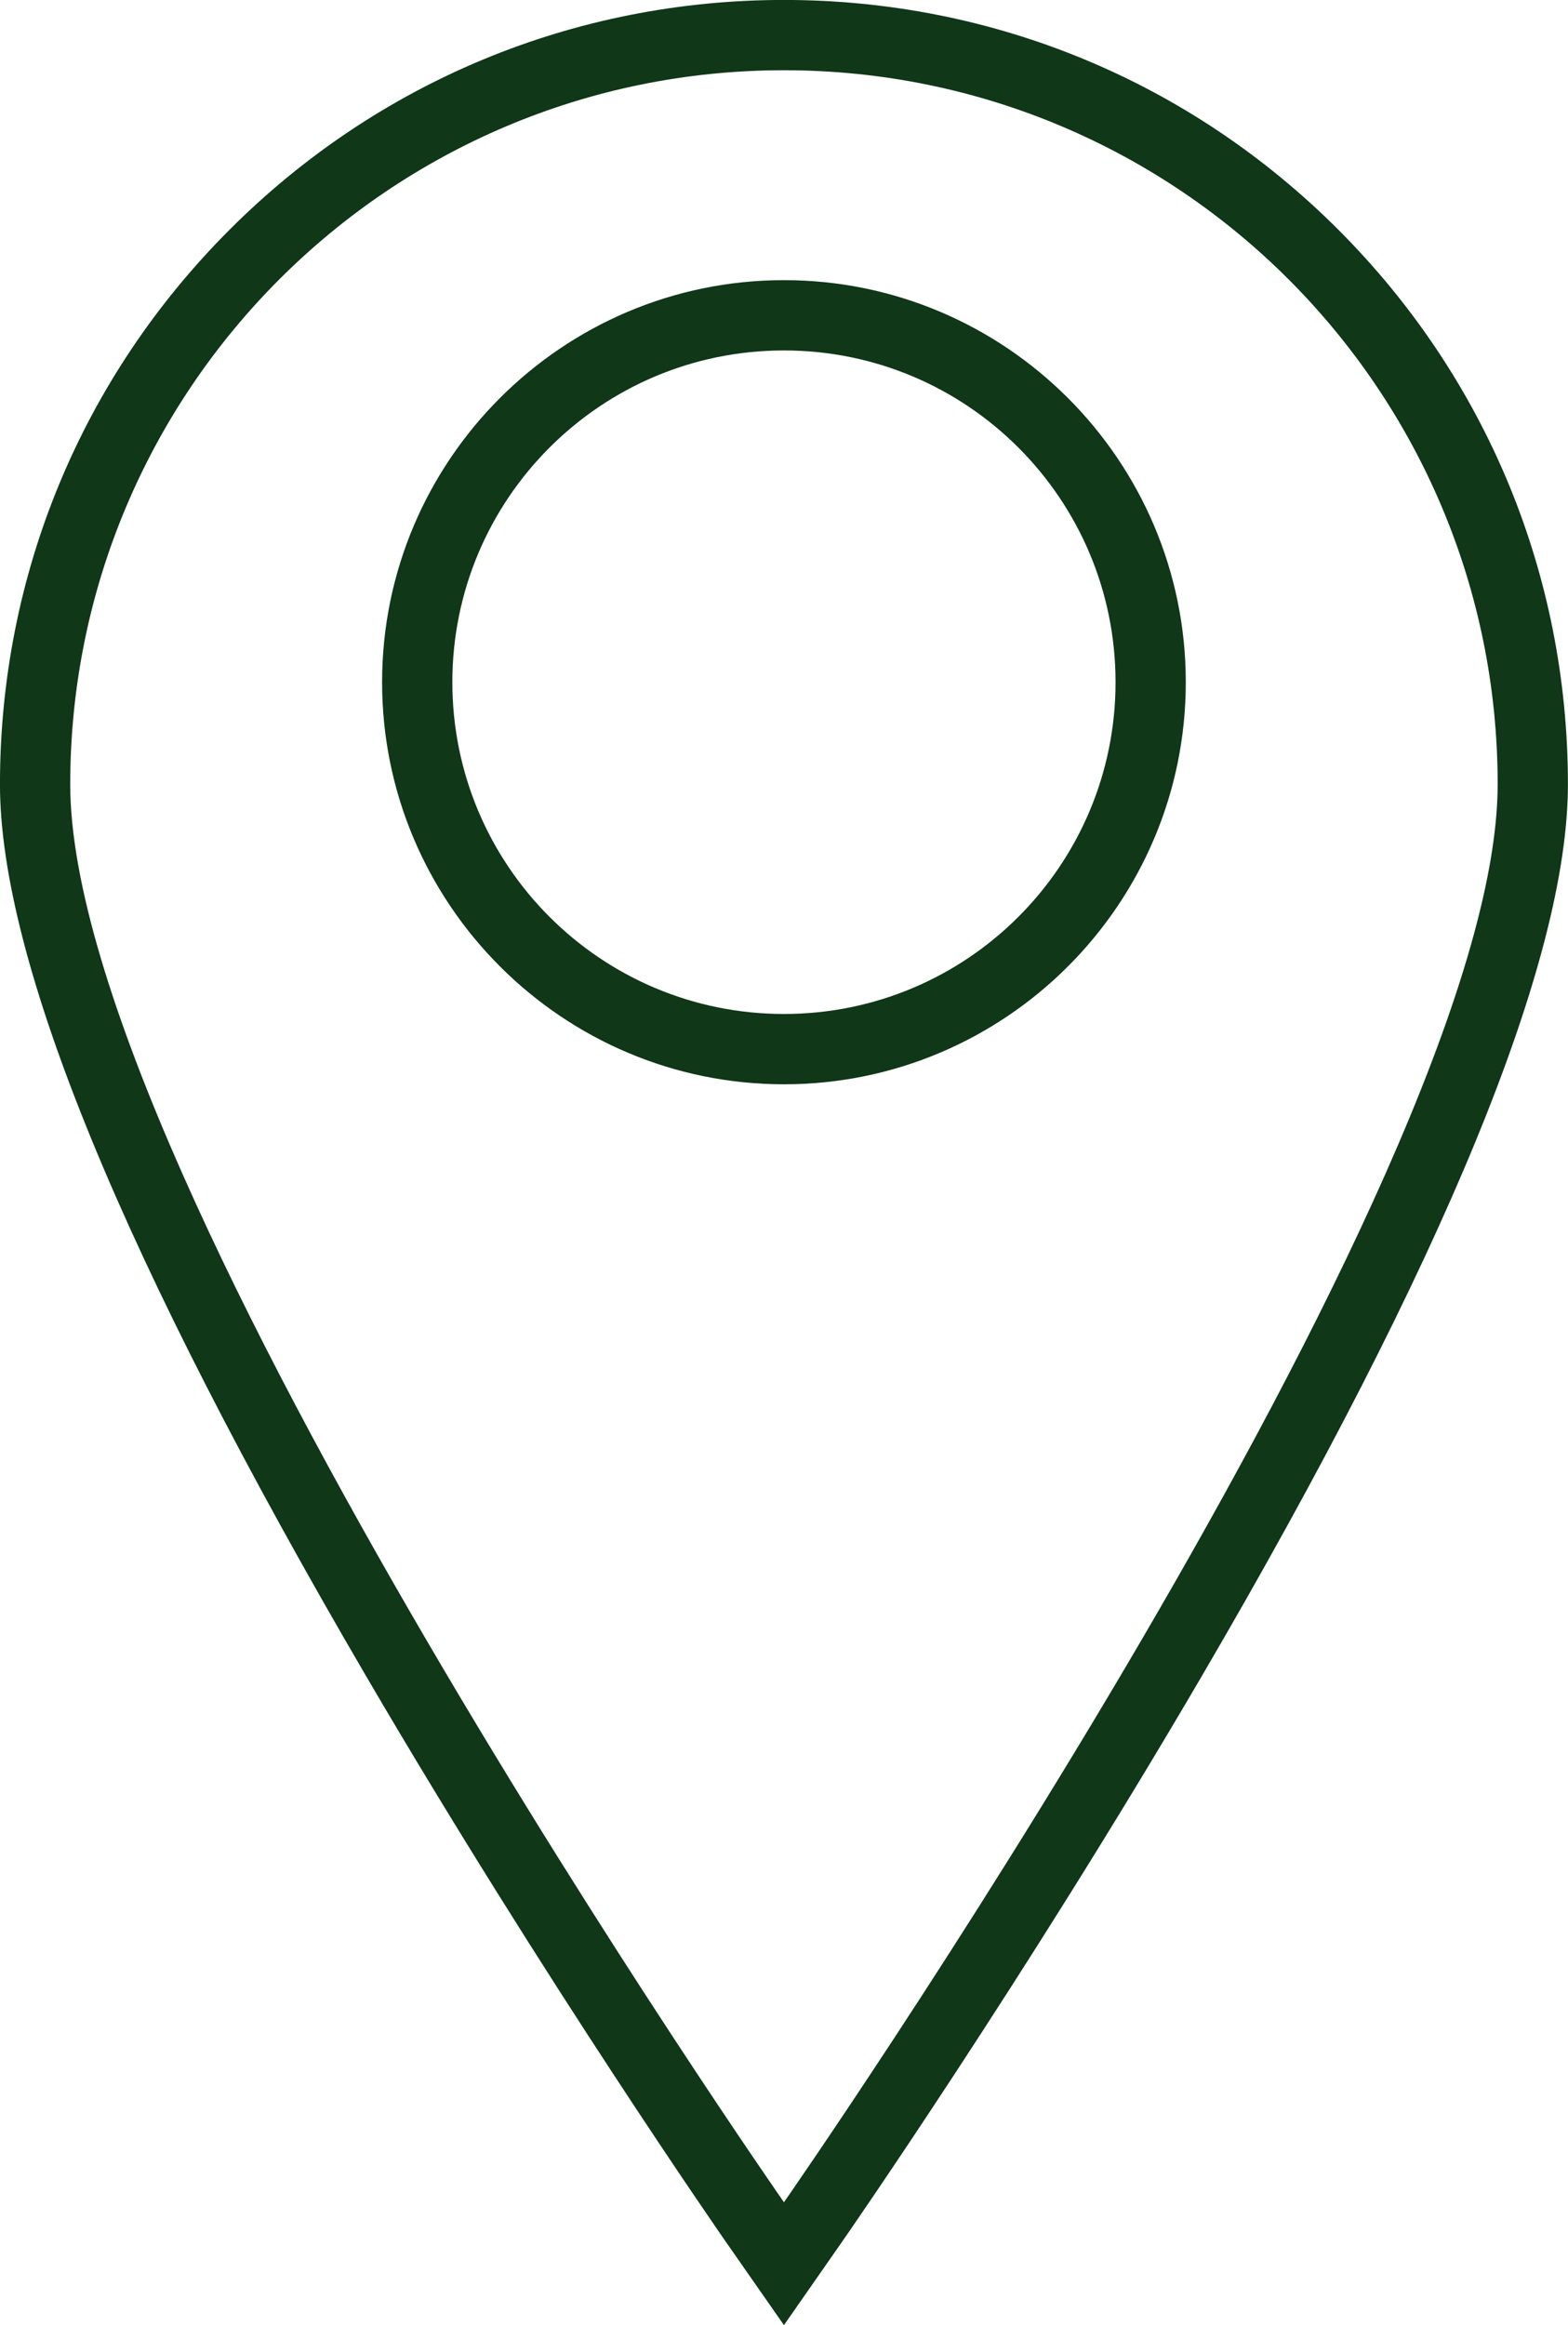 <?xml version="1.0" encoding="UTF-8" standalone="no"?><svg xmlns="http://www.w3.org/2000/svg" xmlns:xlink="http://www.w3.org/1999/xlink" fill="#000000" height="1707.4" preserveAspectRatio="xMidYMid meet" version="1" viewBox="484.7 226.3 1152.0 1707.4" width="1152" zoomAndPan="magnify"><g fill="#0f3718" id="change1_1"><path d="M 1060.66 277.875 C 1350.254 277.875 1585.023 512.645 1585.023 802.238 C 1585.023 1091.84 1060.66 1843.441 1060.66 1843.441 C 1060.66 1843.441 536.297 1091.84 536.297 802.238 C 536.297 512.645 771.062 277.875 1060.66 277.875 Z M 1467.941 394.957 C 1359.152 286.168 1214.504 226.262 1060.66 226.262 C 906.809 226.262 762.168 286.168 653.379 394.957 C 544.59 503.75 484.676 648.395 484.676 802.238 C 484.676 931.629 575.266 1152.09 753.922 1457.512 C 884.543 1680.801 1017 1871.078 1018.328 1872.98 L 1060.66 1933.66 L 1102.988 1872.98 C 1104.32 1871.078 1236.777 1680.801 1367.398 1457.512 C 1546.062 1152.09 1636.641 931.629 1636.641 802.238 C 1636.641 648.395 1576.73 503.75 1467.941 394.957" fill="inherit"/><path d="M 1304.285 727.254 C 1304.285 861.801 1195.211 970.871 1060.656 970.871 C 926.113 970.871 817.039 861.801 817.039 727.254 C 817.039 592.711 926.113 483.637 1060.656 483.637 C 1195.211 483.637 1304.285 592.711 1304.285 727.254 Z M 1060.656 1022.504 C 1223.465 1022.504 1355.895 890.055 1355.895 727.254 C 1355.895 564.457 1223.465 432.016 1060.656 432.016 C 897.863 432.016 765.422 564.457 765.422 727.254 C 765.422 890.055 897.863 1022.504 1060.656 1022.504" fill="inherit"/></g></svg>